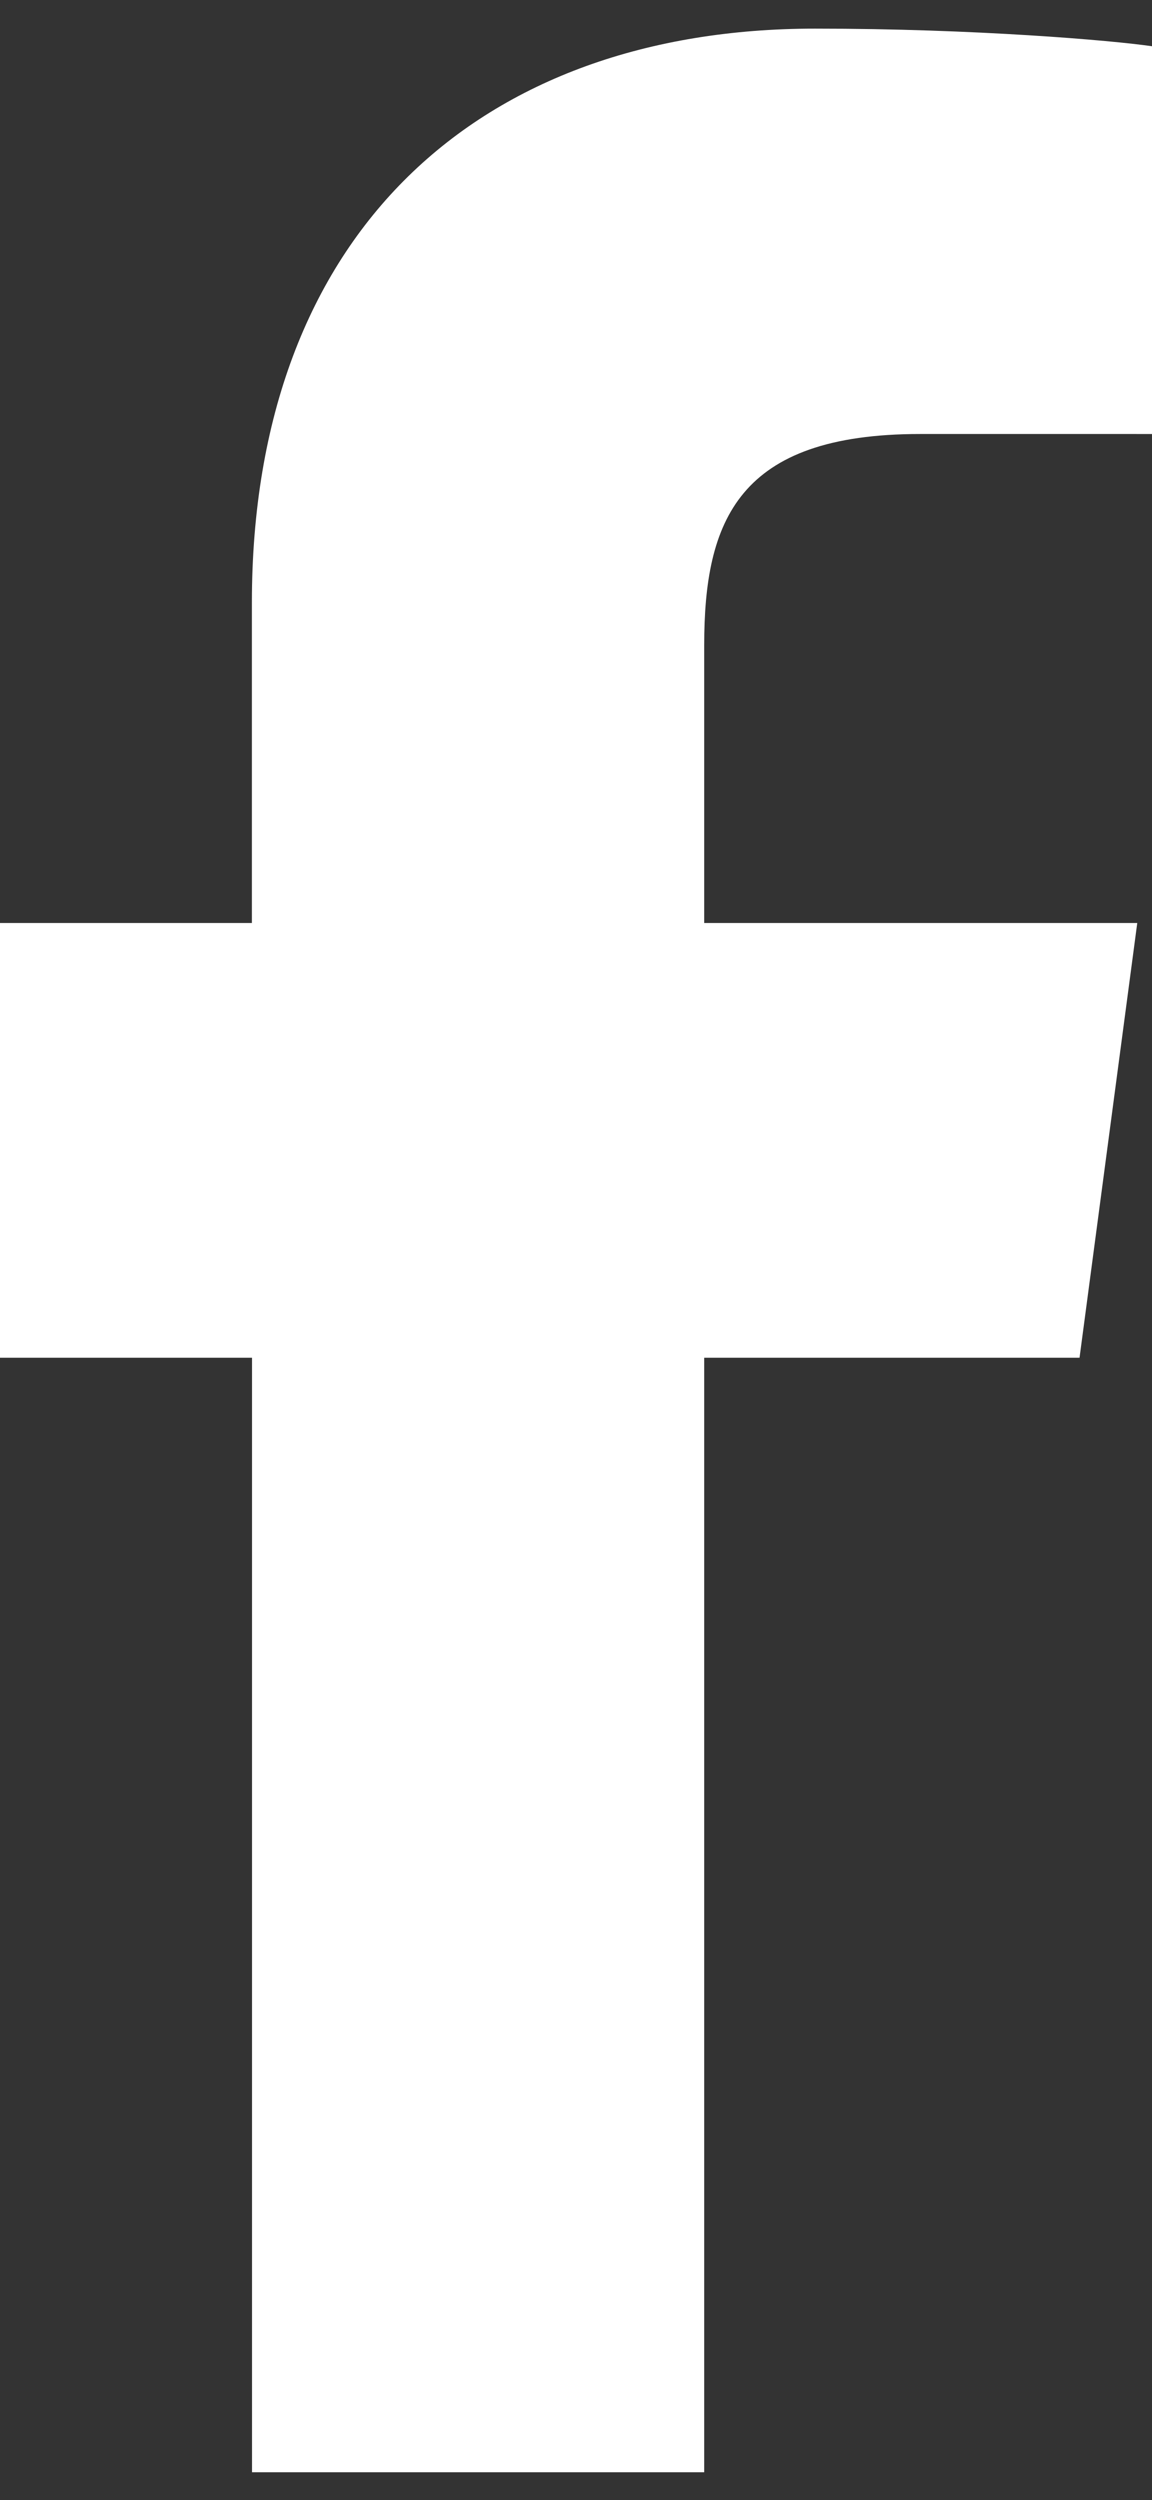 <?xml version="1.0" encoding="utf-8"?>
<!-- Generator: Adobe Illustrator 16.0.0, SVG Export Plug-In . SVG Version: 6.00 Build 0)  -->
<!DOCTYPE svg PUBLIC "-//W3C//DTD SVG 1.1//EN" "http://www.w3.org/Graphics/SVG/1.1/DTD/svg11.dtd">
<svg version="1.1" id="Calque_1" xmlns="http://www.w3.org/2000/svg" xmlns:xlink="http://www.w3.org/1999/xlink" x="0px" y="0px"
	 width="9.22px" height="20px" viewBox="0 0 9.22 20" enable-background="new 0 0 9.22 20" xml:space="preserve">
<rect x="0" y="0" width="9.22" height="20" fill="#333333" stroke="none"/>
<path fill="#FFFFFF" d="M9.22,0.37C8.899,0.323,7.8,0.229,6.523,0.229c-2.673,0-4.507,1.621-4.507,4.593v2.562H0v3.478h2.017v8.916
	h3.619v-8.916H8.64l0.462-3.478H5.636V5.163c0-0.998,0.271-1.691,1.728-1.691H9.22V0.37z"/>
</svg>
